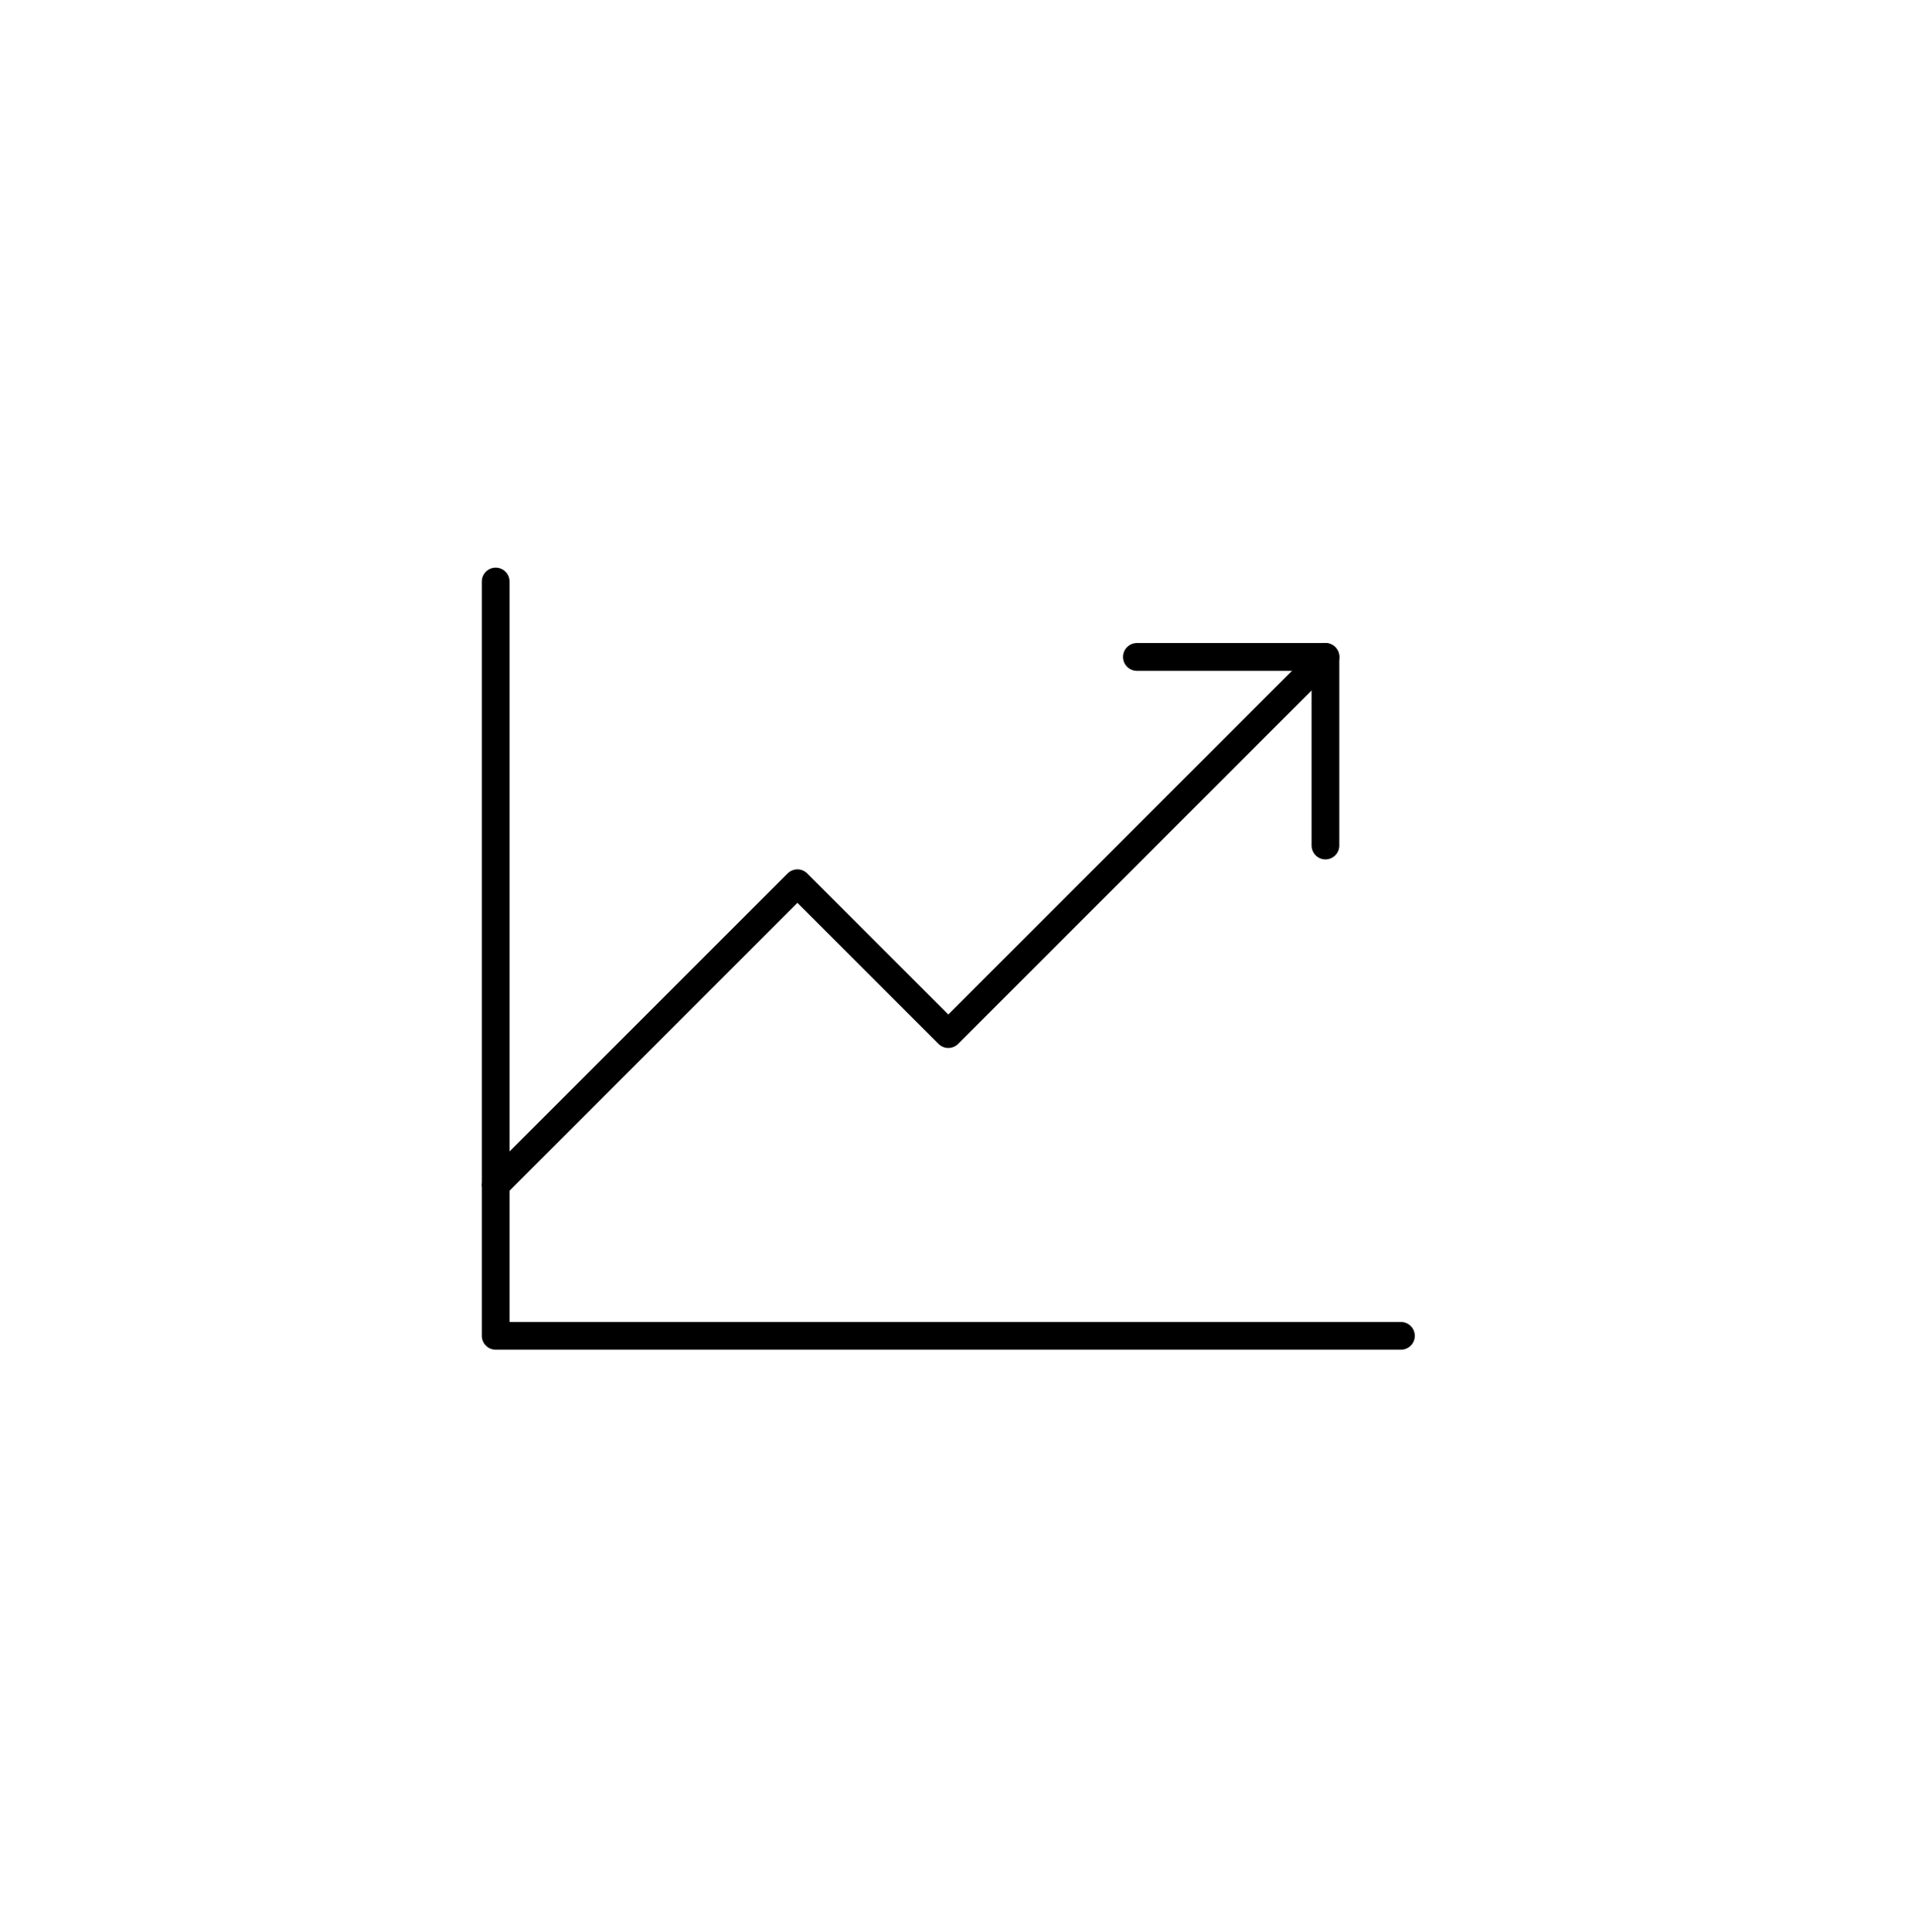 <?xml version="1.0" encoding="UTF-8"?> <svg xmlns="http://www.w3.org/2000/svg" width="118" height="119" viewBox="0 0 118 119" fill="none"><path d="M86.279 82.274H30.527V35.815" stroke="black" stroke-width="1.709" stroke-linecap="round" stroke-linejoin="round"></path><path d="M81.633 40.46L58.403 63.69L49.111 54.398L30.527 72.982" stroke="black" stroke-width="1.709" stroke-linecap="round" stroke-linejoin="round"></path><path d="M81.63 52.075V40.46H70.016" stroke="black" stroke-width="1.709" stroke-linecap="round" stroke-linejoin="round"></path></svg> 